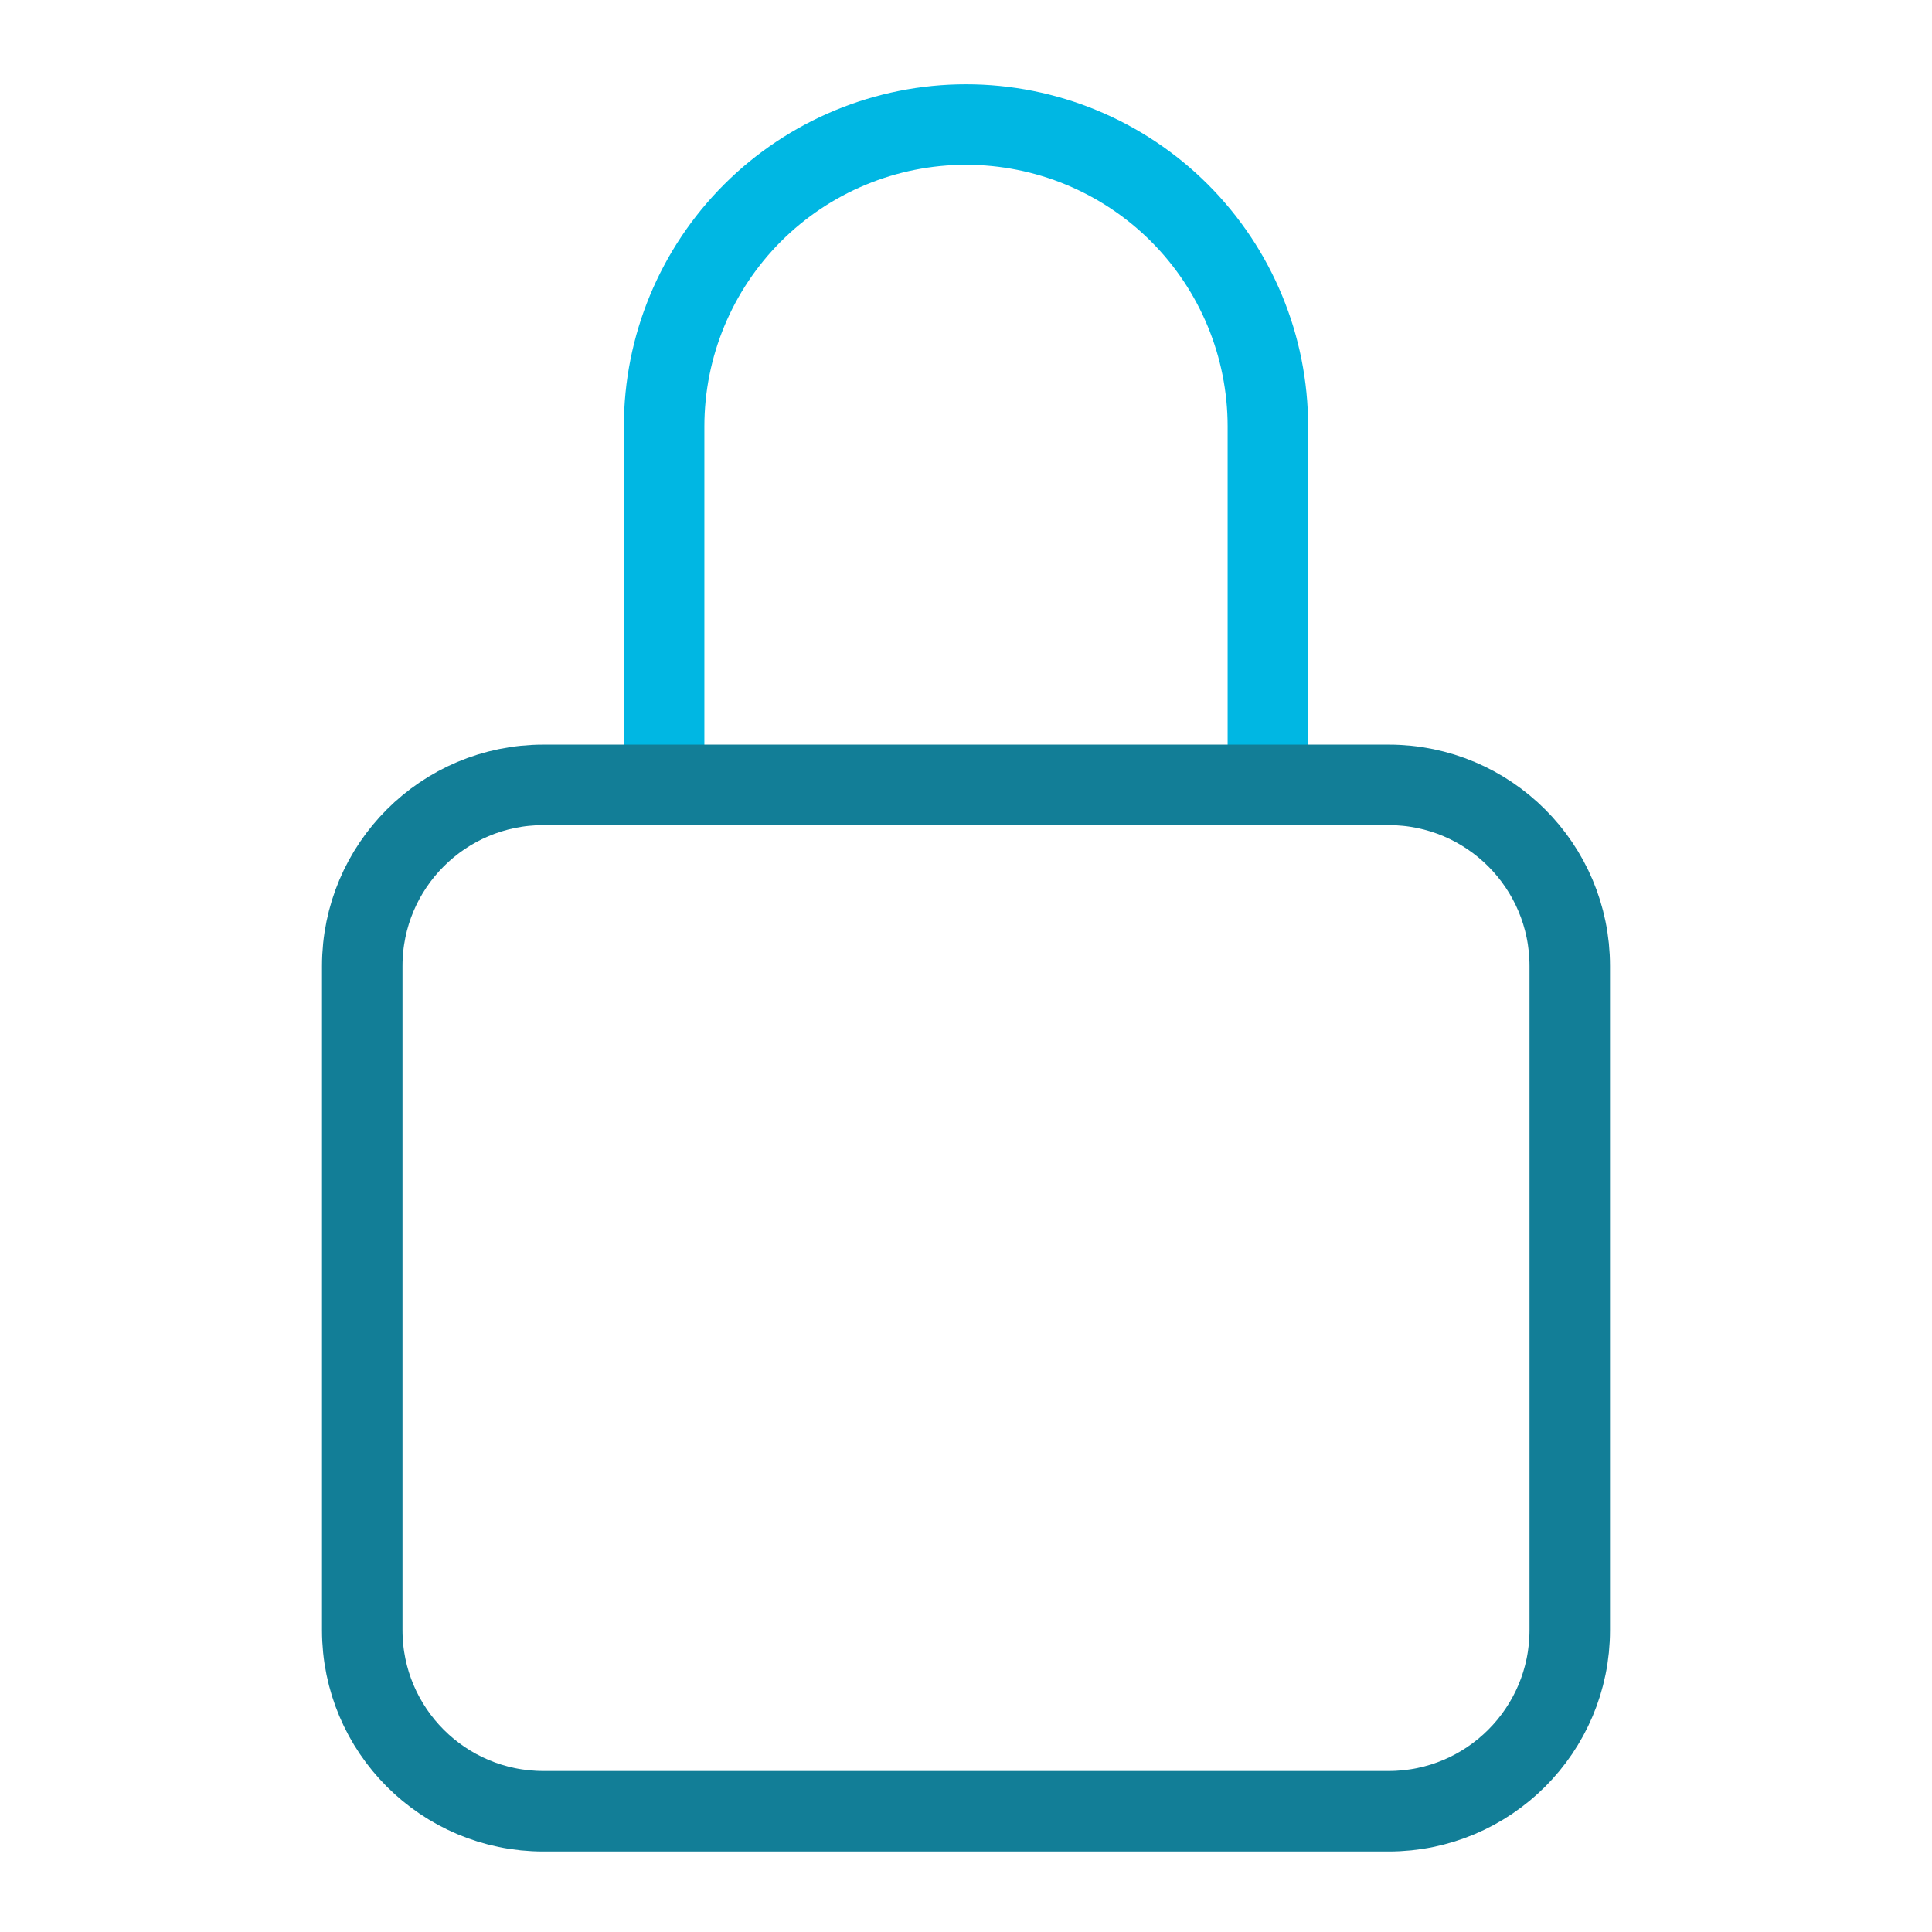 <?xml version="1.0" encoding="utf-8"?>
<svg xmlns="http://www.w3.org/2000/svg" width="48" height="48" viewBox="0 0 48 48" fill="none">
<path d="M31.5 19.5V10.594C31.5 8.605 30.71 6.697 29.303 5.29C27.897 3.884 25.989 3.094 24 3.094C22.011 3.094 20.103 3.884 18.697 5.29C17.29 6.697 16.5 8.605 16.5 10.594V19.5" stroke="#00B7E3" stroke-width="2" stroke-linecap="round" stroke-linejoin="round"/>
<path d="M34.5 19.5H13.5C11.015 19.5 9 21.515 9 24V40.5C9 42.985 11.015 45 13.5 45H34.5C36.985 45 39 42.985 39 40.5V24C39 21.515 36.985 19.5 34.5 19.5Z" stroke="#127E97" stroke-width="2" stroke-linecap="round" stroke-linejoin="round"/>
</svg>